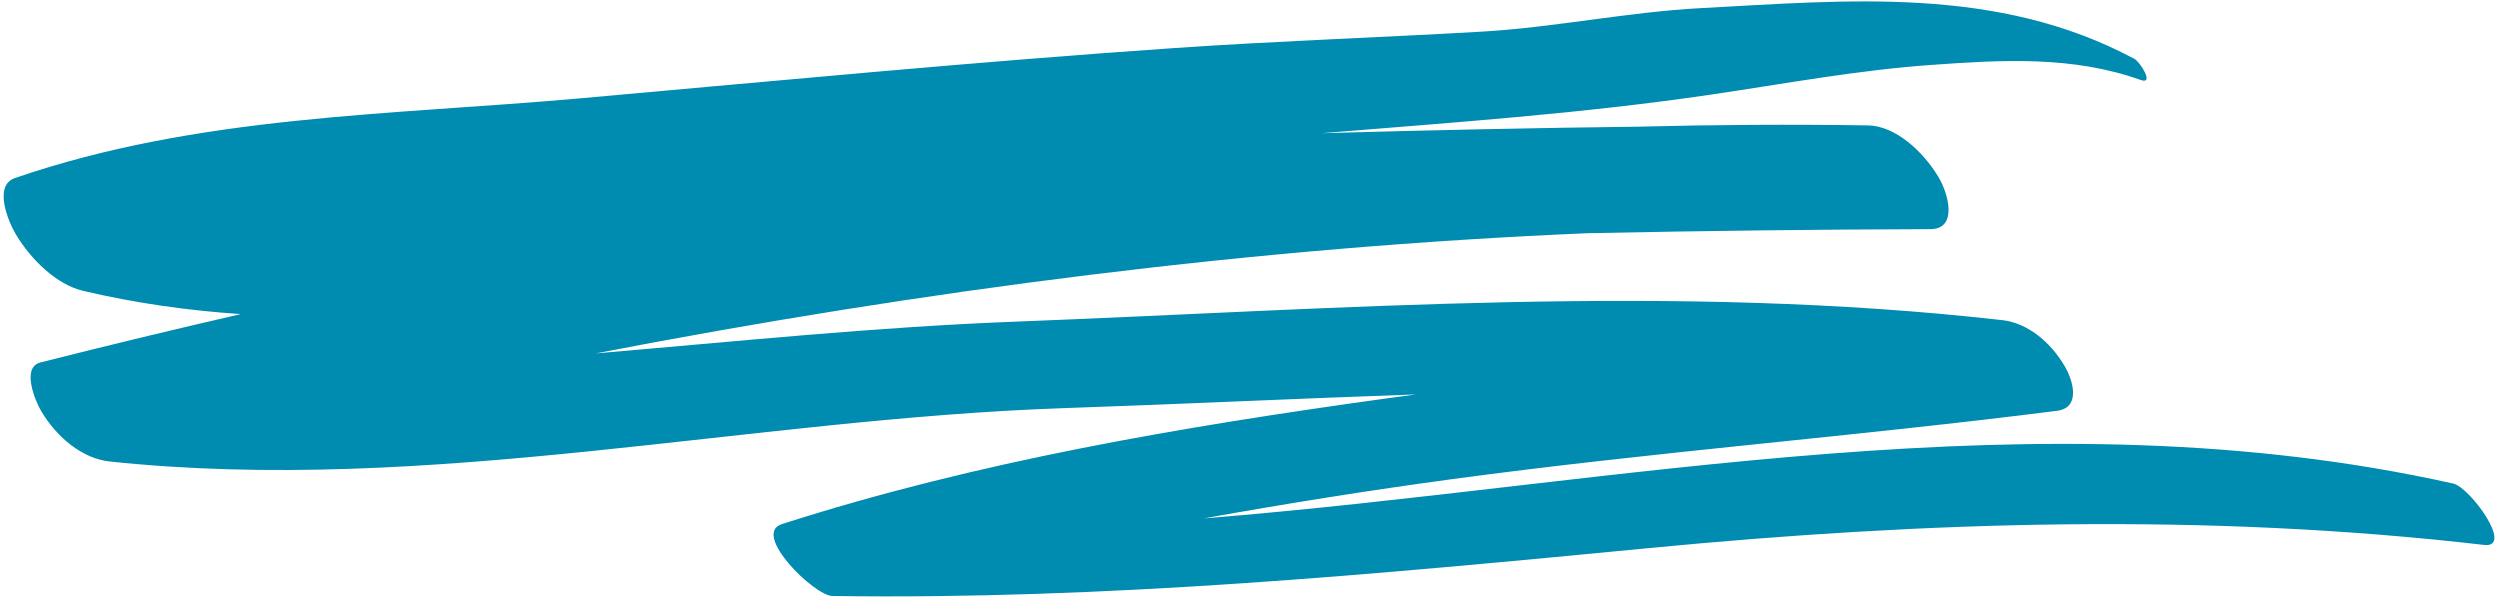 <?xml version="1.0" encoding="UTF-8" standalone="no"?>
<!DOCTYPE svg PUBLIC "-//W3C//DTD SVG 1.1//EN" "http://www.w3.org/Graphics/SVG/1.1/DTD/svg11.dtd">
<svg width="100%" height="100%" viewBox="0 0 350 84" version="1.1" xmlns="http://www.w3.org/2000/svg" xmlns:xlink="http://www.w3.org/1999/xlink" xml:space="preserve" xmlns:serif="http://www.serif.com/" style="fill-rule:evenodd;clip-rule:evenodd;stroke-linejoin:round;stroke-miterlimit:2;">
    <path d="M343.45,67.7C285.393,54.738 226.92,67.881 168.517,72.577C180.036,70.51 191.588,68.665 203.178,67.097C231.396,63.274 259.752,61.104 287.989,57.512C291.238,57.097 290.384,53.467 288.978,51.128C286.99,47.819 283.818,45.216 280.358,44.824C234.288,39.599 188.018,43.259 141.884,45.043C122.437,45.795 102.913,47.817 83.377,49.48C129.349,40.602 175.758,34.618 222.28,32.648C238.27,32.317 254.262,32.125 270.248,32.081C274.13,32.07 272.788,27.114 271.38,24.774C269.252,21.229 265.374,17.614 261.514,17.556C250.808,17.393 240.105,17.456 229.409,17.733C214.598,17.911 199.792,18.23 184.985,18.651C203.184,17.166 221.369,15.919 239.494,13.251C249.78,11.735 259.994,9.828 270.352,9.091C280.208,8.388 290.12,7.778 299.702,11.198C301.657,11.896 299.604,8.661 298.836,8.251C279.617,-2.038 258.617,0.055 238.14,1.136C227.876,1.677 217.669,3.841 207.386,4.434C193.072,5.258 178.75,5.744 164.437,6.726C136.658,8.635 108.92,11.295 81.174,13.771C54.701,16.135 27.769,16.099 2.093,24.927C-0.986,25.984 1.194,31.104 2.244,32.851C4.36,36.373 7.93,39.837 11.606,40.71C18.945,42.448 26.317,43.47 33.708,43.975C24.337,46.13 14.986,48.384 5.66,50.744C2.925,51.436 4.98,56.247 5.79,57.597C7.992,61.262 11.538,64.208 15.381,64.612C59.969,69.319 104.624,58.639 149.154,57.131C165.512,56.578 181.877,55.781 198.245,55.22C196.806,55.417 195.366,55.601 193.929,55.802C165.549,59.746 137.026,64.538 109.468,73.372C105.154,74.755 114.01,83.4 116.521,83.437C154.865,83.994 192.766,80.4 230.95,76.724C269.969,72.97 308.764,71.773 347.774,76.289C352.018,76.78 345.797,68.224 343.45,67.7Z" style="fill:rgb(0,139,176);fill-rule:nonzero;"/>
</svg>
